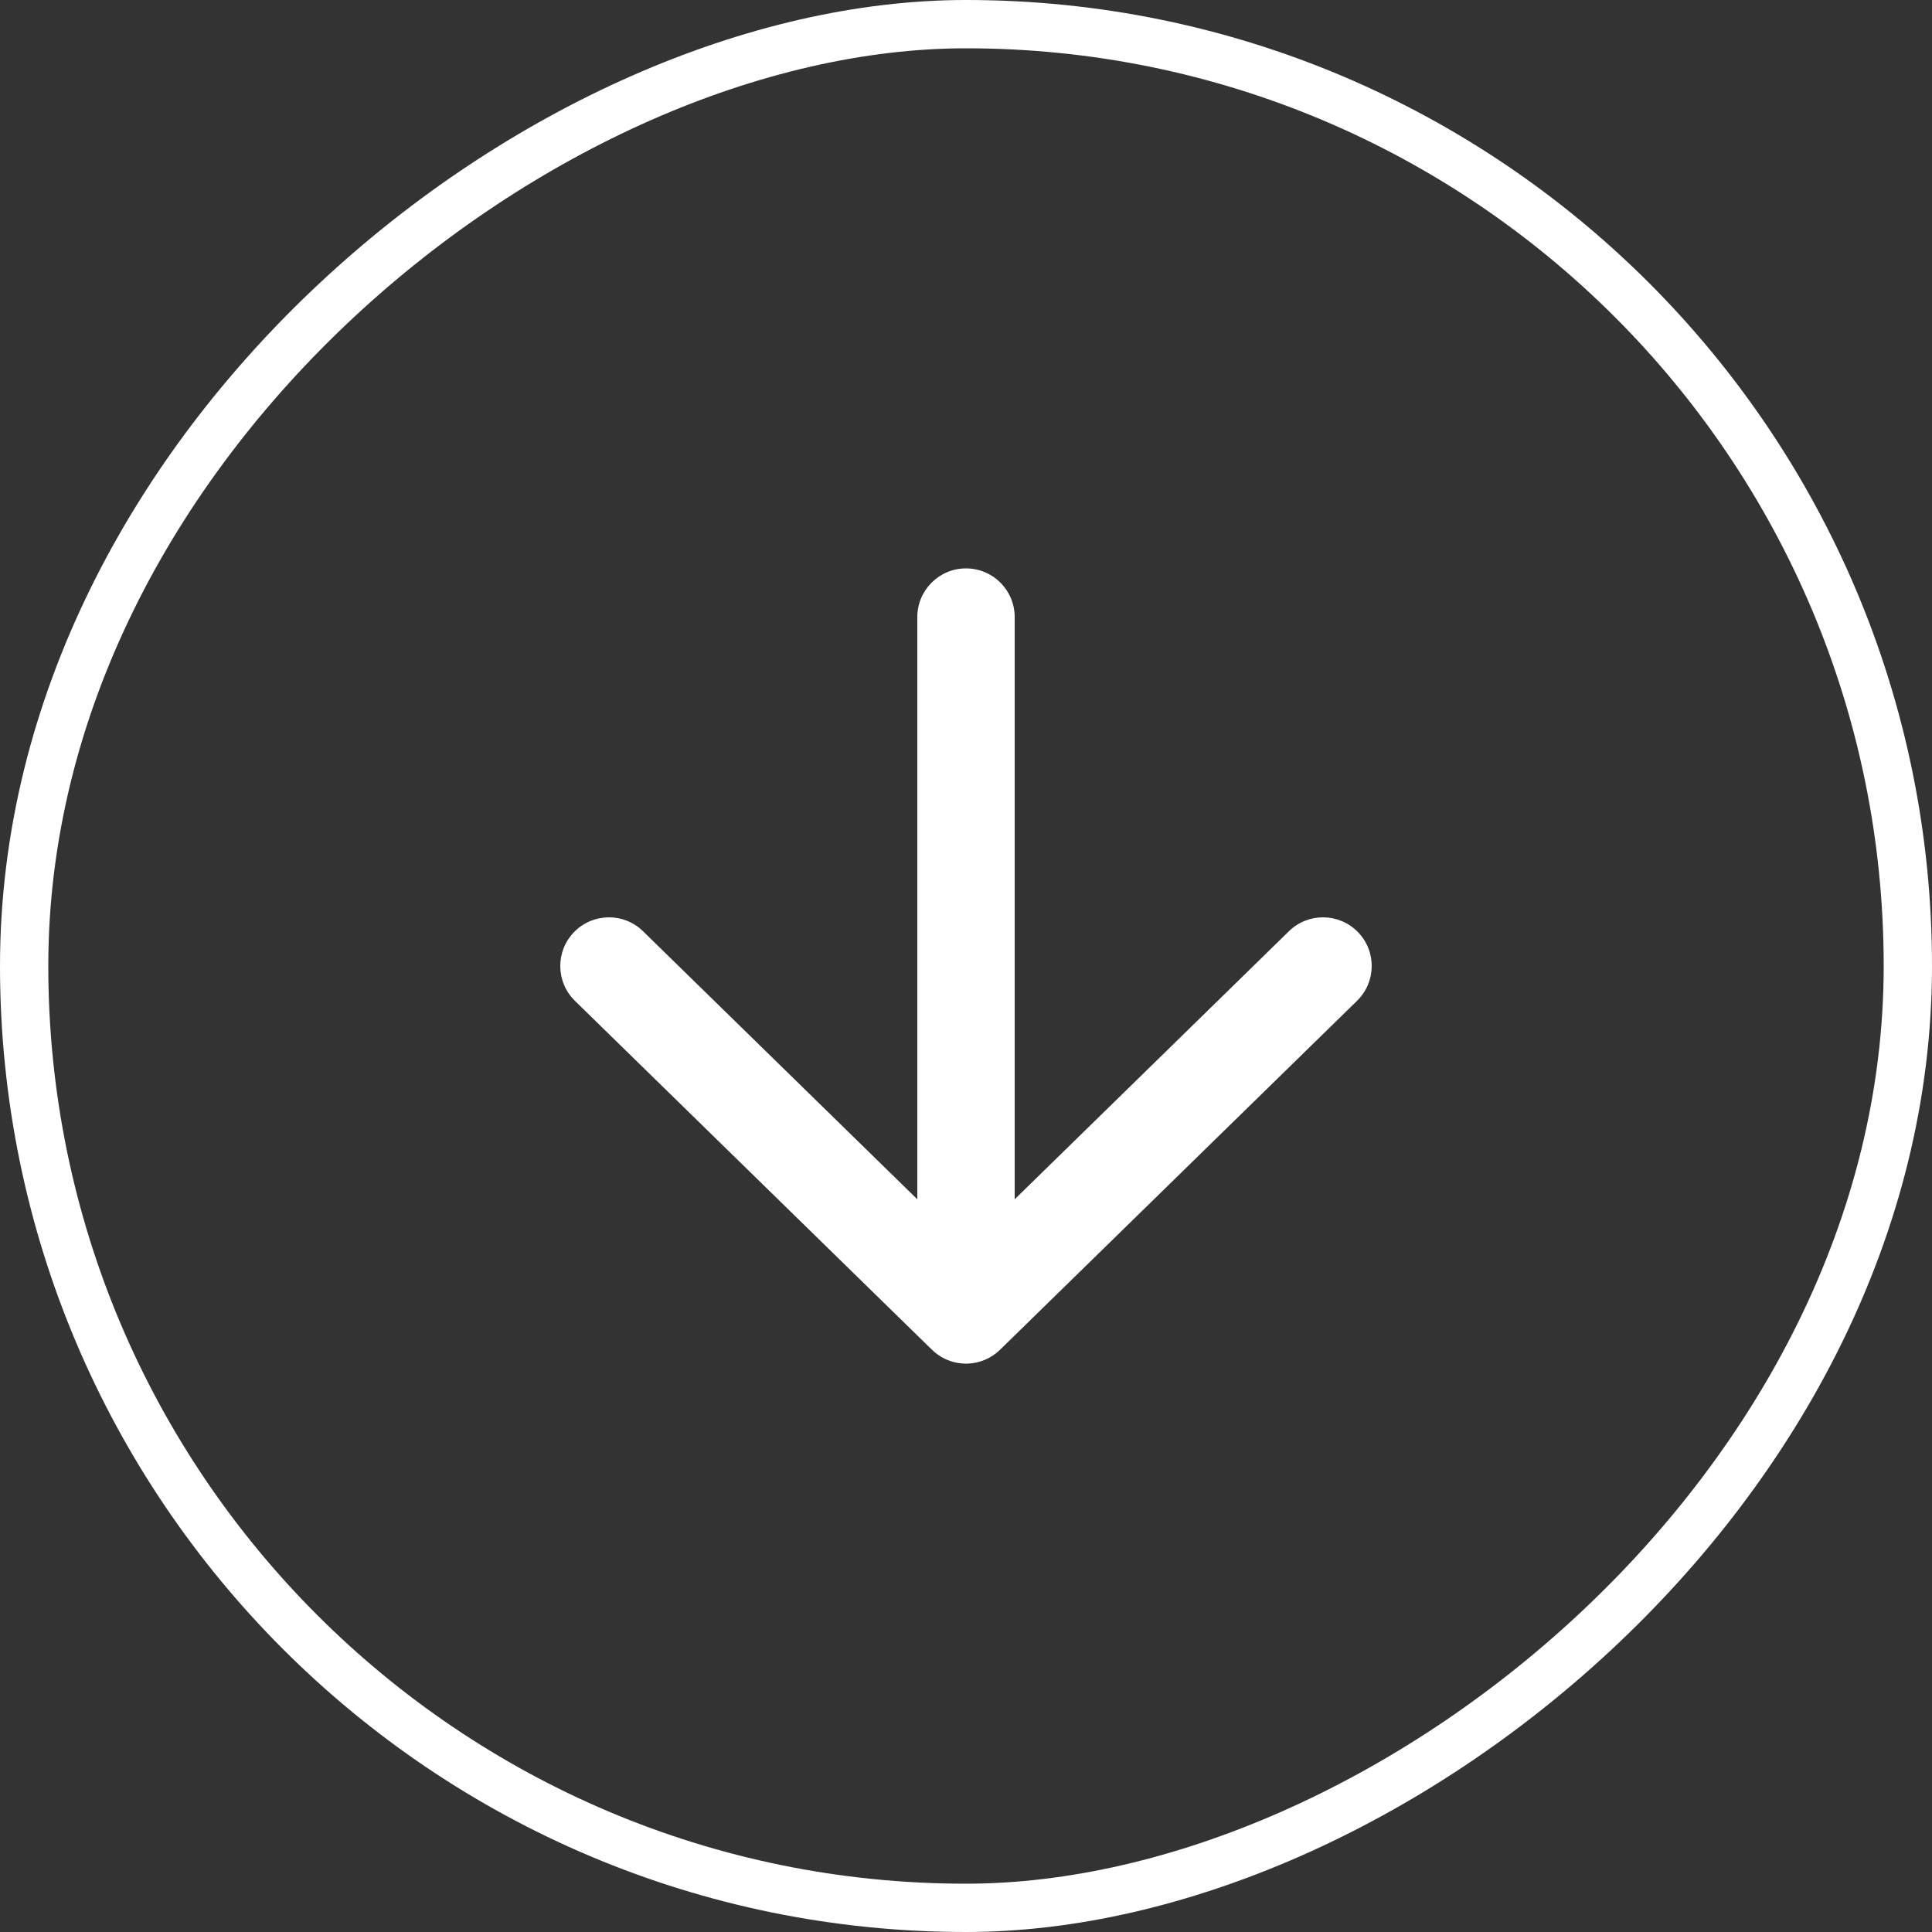 <svg width="40" height="40" viewBox="0 0 40 40" fill="none" xmlns="http://www.w3.org/2000/svg">
<rect x="0" y="0" width="40" height="40" fill="#333333" stroke="none"/>
<rect x="39.5" y="0.5" width="39" height="39" rx="19.5" transform="rotate(90 39.5 0.5)" stroke="white"/>
<g clip-path="url(#clip0_893_987)">
<path d="M19.293 27.943C19.372 28.02 19.46 28.082 19.555 28.129C19.706 28.203 19.871 28.237 20.036 28.232C20.28 28.223 20.521 28.126 20.708 27.942L28.096 20.721C28.494 20.332 28.502 19.694 28.113 19.296C27.724 18.898 27.085 18.89 26.687 19.279L21.008 24.83L21.008 12.776C21.008 12.22 20.557 11.768 20 11.768C19.443 11.768 18.992 12.22 18.992 12.776L18.992 24.83L13.312 19.279C12.914 18.89 12.276 18.898 11.887 19.296C11.498 19.694 11.505 20.332 11.903 20.721L19.293 27.943Z" fill="white"/>
</g>
<defs>
<clipPath id="clip0_893_987">
<rect width="18" height="18" fill="white" transform="translate(29 11) rotate(90)"/>
</clipPath>
</defs>
</svg>

